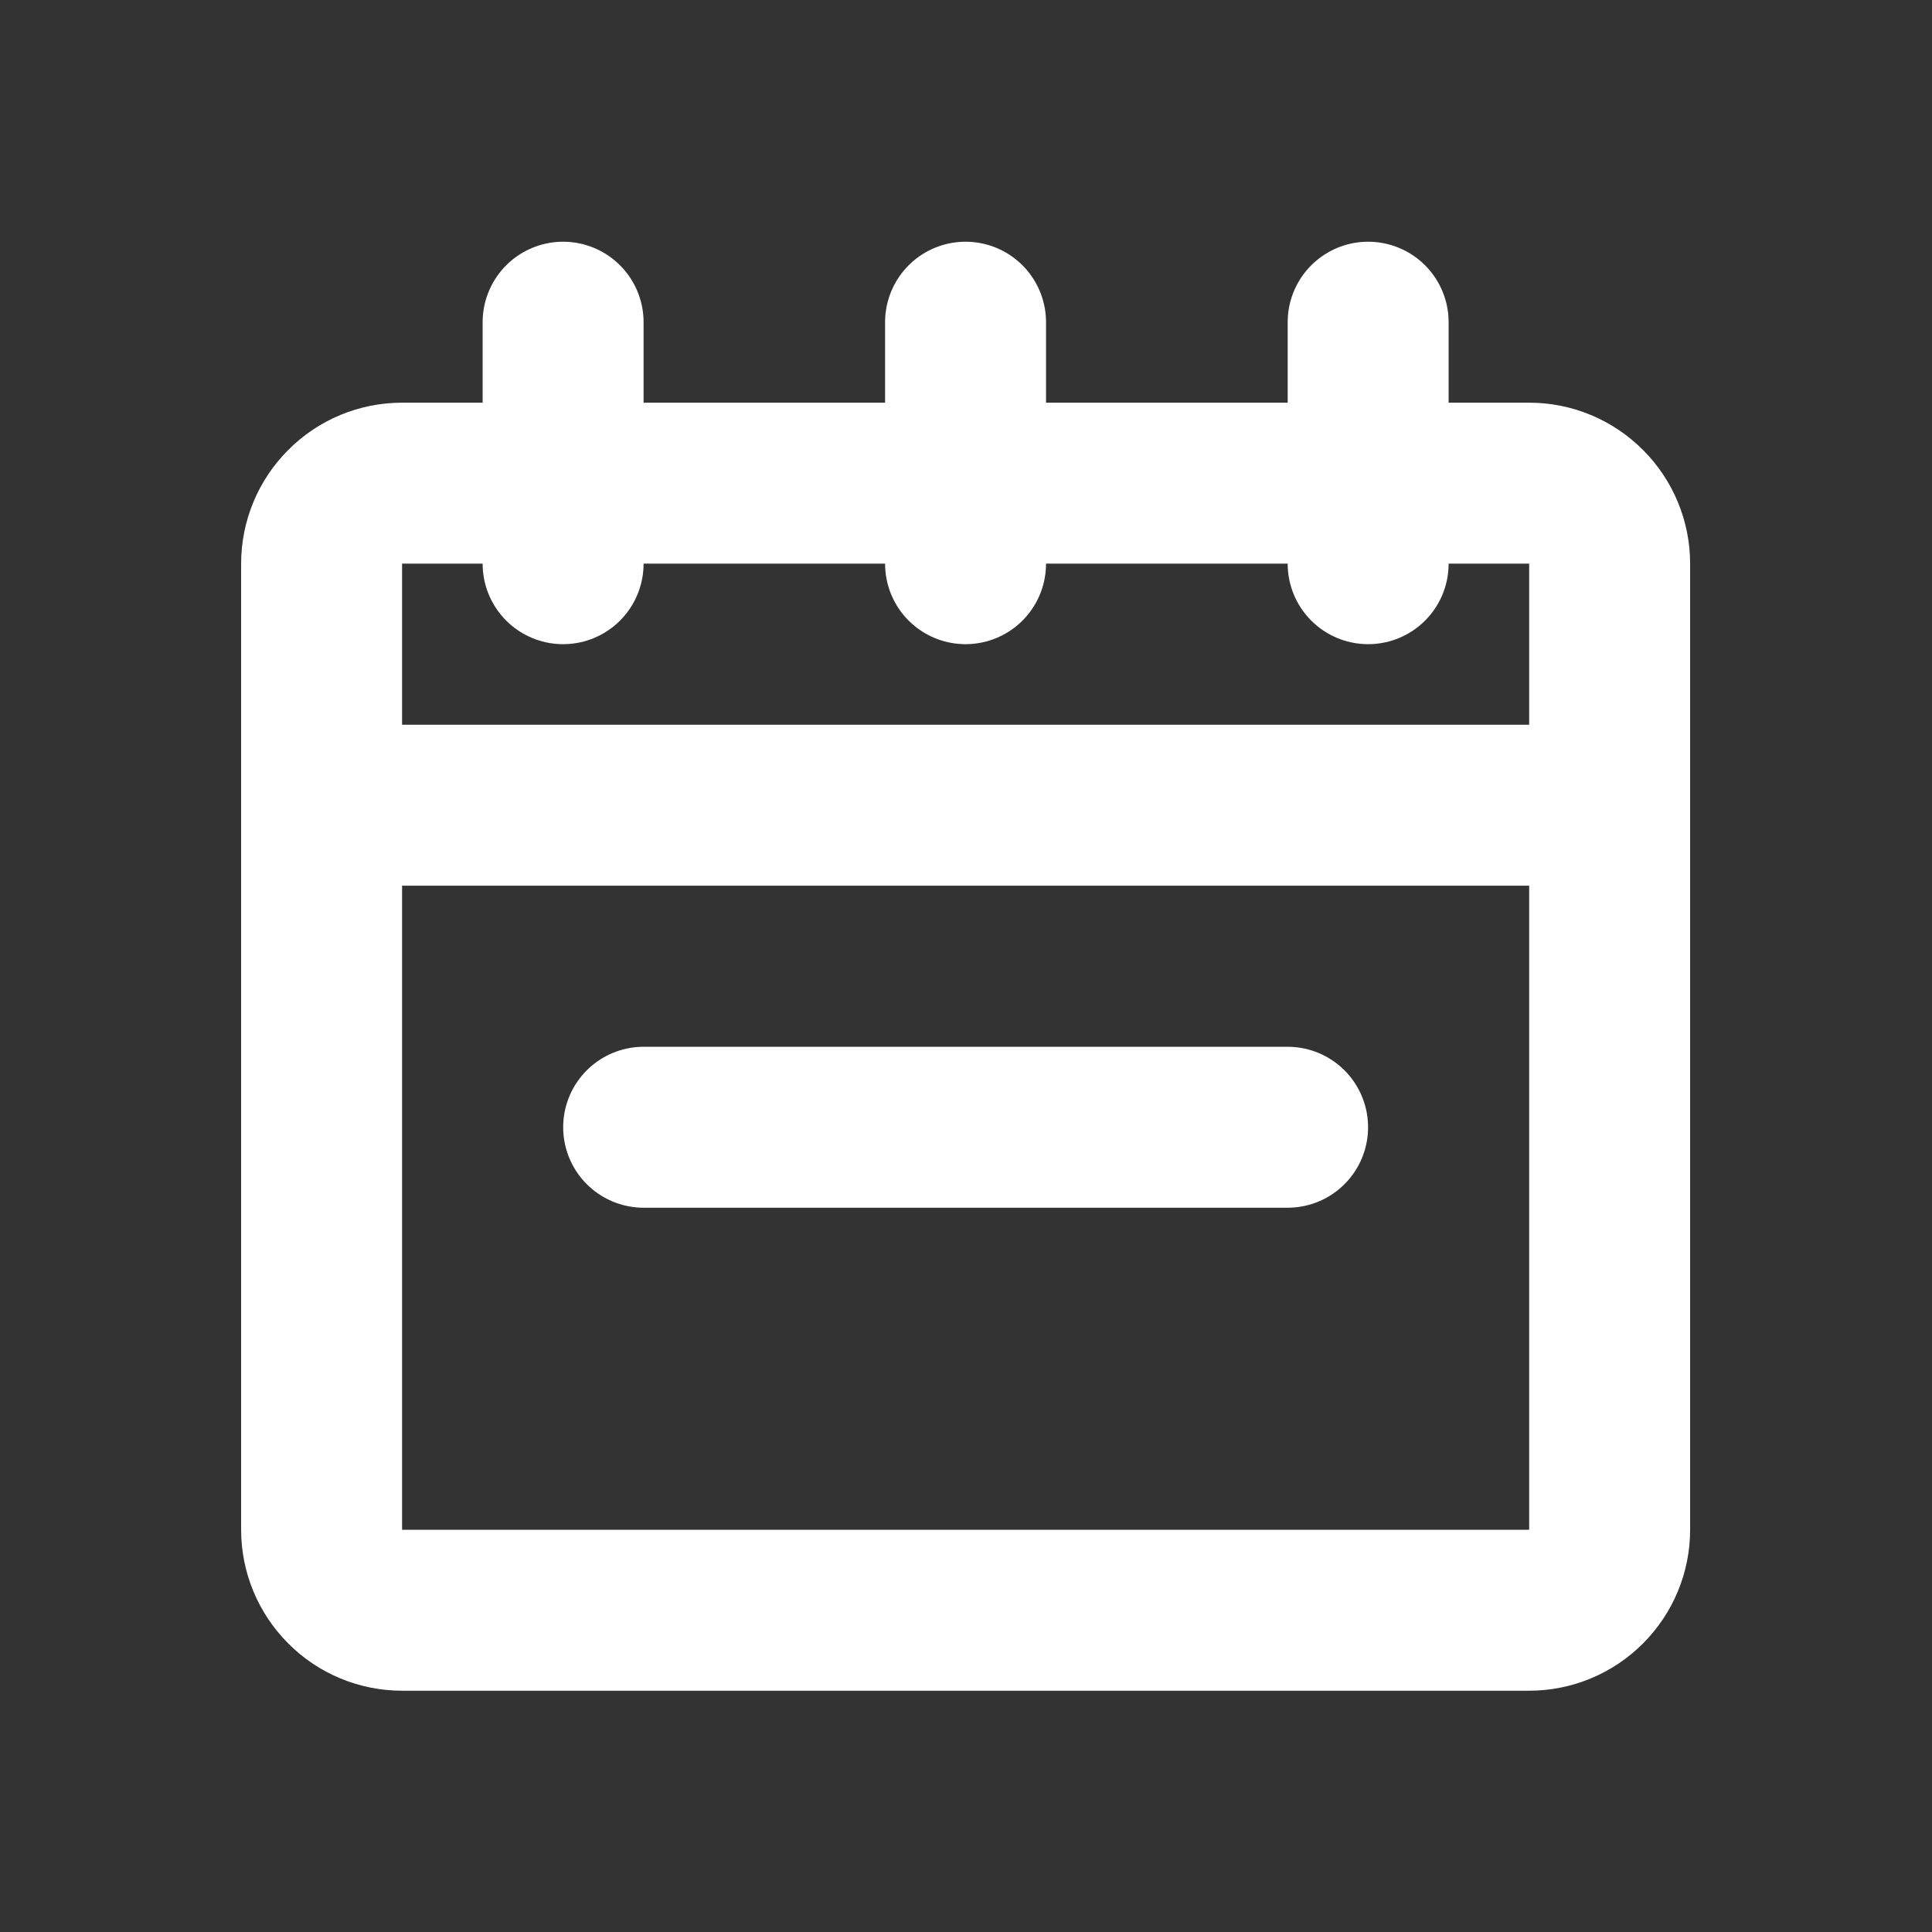<svg width="13" height="13" viewBox="0 0 13 13" fill="none" xmlns="http://www.w3.org/2000/svg">
<rect x="0" y="0" width="13" height="13" fill="#333333" stroke="none"/>
<path d="M2.164 5.418H10.831M4.331 7.585H8.664M6.497 3.793V2.168M3.789 3.793V2.168M9.206 3.793V2.168M2.706 10.835H10.289C10.433 10.835 10.57 10.778 10.672 10.676C10.774 10.574 10.831 10.437 10.831 10.293V3.793C10.831 3.649 10.774 3.512 10.672 3.41C10.57 3.308 10.433 3.251 10.289 3.251H2.706C2.562 3.251 2.424 3.308 2.323 3.41C2.221 3.512 2.164 3.649 2.164 3.793V10.293C2.164 10.437 2.221 10.574 2.323 10.676C2.424 10.778 2.562 10.835 2.706 10.835Z" stroke="white" stroke-width="1.083" stroke-linecap="round" stroke-linejoin="round"/>
</svg>
